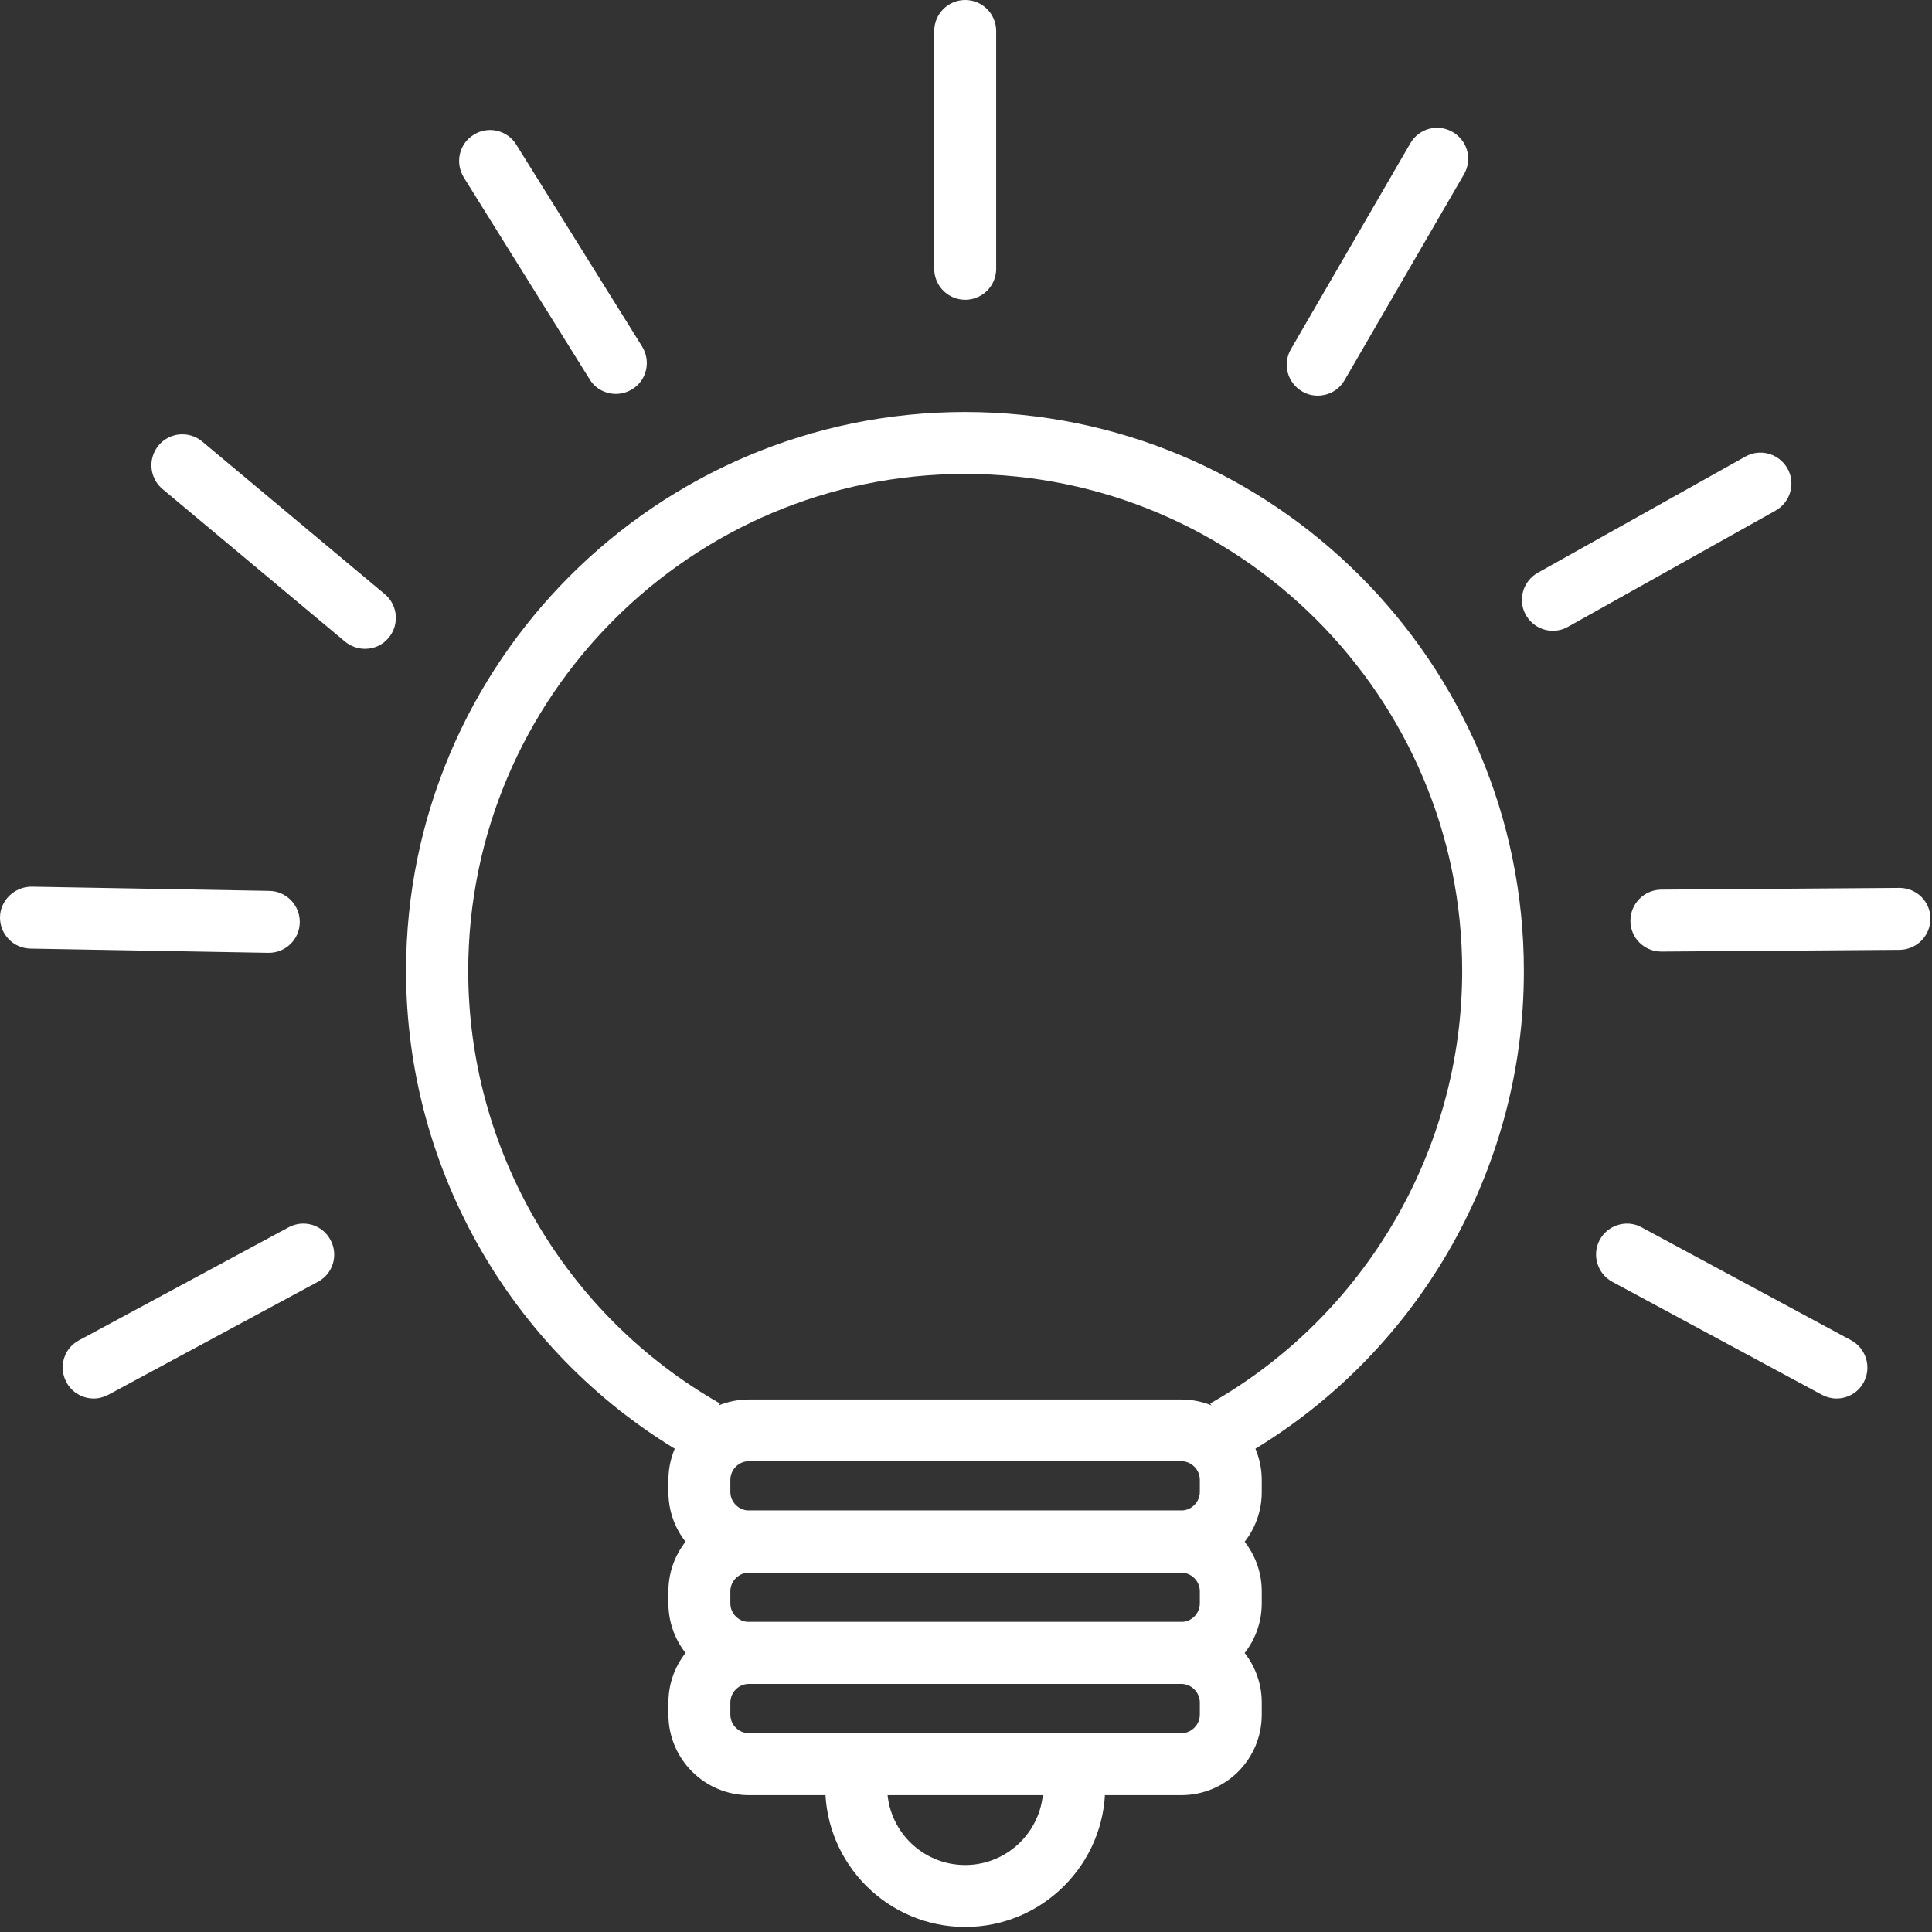 <svg width="98" height="98" viewBox="0 0 98 98" fill="none" xmlns="http://www.w3.org/2000/svg">
<rect x="0" y="0" width="98" height="98" fill="#333333" stroke="none"/>
<g clip-path="url(#clip0_4450_1931)">
<path d="M62.947 73.918L61.389 71.191C69.268 66.717 74.169 58.31 74.169 49.249C74.169 35.35 62.859 24.04 48.96 24.04C35.061 24.04 23.751 35.35 23.751 49.249C23.751 58.297 28.64 66.704 36.519 71.191L34.961 73.918C26.101 68.878 20.597 59.428 20.597 49.249C20.597 33.616 33.315 20.898 48.947 20.898C64.581 20.898 77.298 33.616 77.298 49.249C77.311 59.428 71.806 68.878 62.947 73.918Z" fill="white"/>
<path d="M59.918 79.773H37.989C35.74 79.773 33.905 77.939 33.905 75.689V75.073C33.905 72.824 35.74 70.989 37.989 70.989H59.918C62.168 70.989 64.002 72.824 64.002 75.073V75.689C64.002 77.939 62.18 79.773 59.918 79.773ZM37.989 74.118C37.474 74.118 37.047 74.546 37.047 75.061V75.677C37.047 76.192 37.474 76.619 37.989 76.619H59.918C60.434 76.619 60.861 76.192 60.861 75.677V75.061C60.861 74.546 60.434 74.118 59.918 74.118H37.989Z" fill="white"/>
<path d="M59.918 85.416H37.989C35.74 85.416 33.905 83.581 33.905 81.332V80.716C33.905 78.467 35.74 76.632 37.989 76.632H59.918C62.168 76.632 64.002 78.467 64.002 80.716V81.332C64.002 83.581 62.18 85.416 59.918 85.416ZM37.989 79.773C37.474 79.773 37.047 80.201 37.047 80.716V81.332C37.047 81.847 37.474 82.274 37.989 82.274H59.918C60.434 82.274 60.861 81.847 60.861 81.332V80.716C60.861 80.201 60.434 79.773 59.918 79.773H37.989Z" fill="white"/>
<path d="M59.918 91.059H37.989C35.74 91.059 33.905 89.224 33.905 86.974V86.359C33.905 84.109 35.74 82.274 37.989 82.274H59.918C62.168 82.274 64.002 84.109 64.002 86.359V86.974C64.002 89.236 62.18 91.059 59.918 91.059ZM37.989 85.416C37.474 85.416 37.047 85.843 37.047 86.359V86.974C37.047 87.49 37.474 87.917 37.989 87.917H59.918C60.434 87.917 60.861 87.49 60.861 86.974V86.359C60.861 85.843 60.434 85.416 59.918 85.416H37.989Z" fill="white"/>
<path d="M48.96 15.206C48.093 15.206 47.389 14.502 47.389 13.635V1.571C47.389 0.704 48.093 0 48.96 0C49.827 0 50.531 0.704 50.531 1.571V13.635C50.531 14.502 49.827 15.206 48.96 15.206Z" fill="white"/>
<path d="M66.842 20.069C66.579 20.069 66.302 20.006 66.051 19.855C65.297 19.415 65.045 18.46 65.485 17.706L71.542 7.263C71.982 6.509 72.937 6.258 73.691 6.698C74.445 7.138 74.697 8.093 74.257 8.847L68.2 19.29C67.911 19.792 67.383 20.069 66.842 20.069Z" fill="white"/>
<path d="M31.241 19.981C30.713 19.981 30.198 19.717 29.909 19.24L23.525 8.998C23.073 8.257 23.286 7.289 24.028 6.836C24.756 6.372 25.737 6.598 26.189 7.339L32.573 17.581C33.025 18.323 32.812 19.29 32.07 19.742C31.806 19.906 31.517 19.981 31.241 19.981Z" fill="white"/>
<path d="M18.511 32.912C18.159 32.912 17.794 32.786 17.505 32.548L8.244 24.807C7.578 24.254 7.49 23.261 8.043 22.595C8.596 21.929 9.588 21.841 10.254 22.394L19.516 30.135C20.182 30.688 20.27 31.681 19.717 32.347C19.416 32.724 18.963 32.912 18.511 32.912Z" fill="white"/>
<path d="M13.635 48.332C13.622 48.332 13.61 48.332 13.61 48.332L1.546 48.118C0.679 48.106 -0.013 47.389 4.66117e-05 46.522C0.013 45.655 0.754 44.977 1.596 44.977L13.66 45.19C14.527 45.203 15.218 45.919 15.206 46.786C15.193 47.653 14.489 48.332 13.635 48.332Z" fill="white"/>
<path d="M84.272 48.269C83.405 48.269 82.702 47.578 82.702 46.71C82.702 45.843 83.393 45.14 84.26 45.127L96.337 45.039H96.349C97.216 45.039 97.92 45.73 97.92 46.597C97.92 47.464 97.229 48.168 96.362 48.181L84.272 48.269Z" fill="white"/>
<path d="M93.157 70.939C92.906 70.939 92.655 70.876 92.416 70.751L81.784 65.02C81.018 64.605 80.741 63.65 81.143 62.896C81.558 62.13 82.513 61.841 83.267 62.255L93.899 67.986C94.665 68.401 94.942 69.356 94.54 70.11C94.263 70.638 93.723 70.939 93.157 70.939Z" fill="white"/>
<path d="M4.75 70.939C4.197 70.939 3.644 70.638 3.368 70.11C2.953 69.343 3.242 68.388 4.009 67.986L14.64 62.255C15.407 61.841 16.362 62.13 16.764 62.896C17.179 63.663 16.89 64.618 16.123 65.02L5.492 70.751C5.253 70.876 5.002 70.939 4.75 70.939Z" fill="white"/>
<path d="M78.768 31.995C78.215 31.995 77.688 31.706 77.398 31.191C76.971 30.436 77.248 29.482 78.002 29.054L88.533 23.16C89.287 22.733 90.242 23.01 90.669 23.764C91.096 24.518 90.82 25.473 90.066 25.9L79.535 31.794C79.296 31.932 79.032 31.995 78.768 31.995Z" fill="white"/>
<path d="M48.96 97.744C45.039 97.744 41.86 94.552 41.86 90.644H45.001C45.001 92.831 46.773 94.603 48.96 94.603C51.147 94.603 52.919 92.818 52.919 90.644H56.06C56.06 94.552 52.881 97.744 48.96 97.744Z" fill="white"/>
</g>
<defs>
<clipPath id="clip0_4450_1931">
<rect width="97.92" height="97.744" fill="white"/>
</clipPath>
</defs>
</svg>
